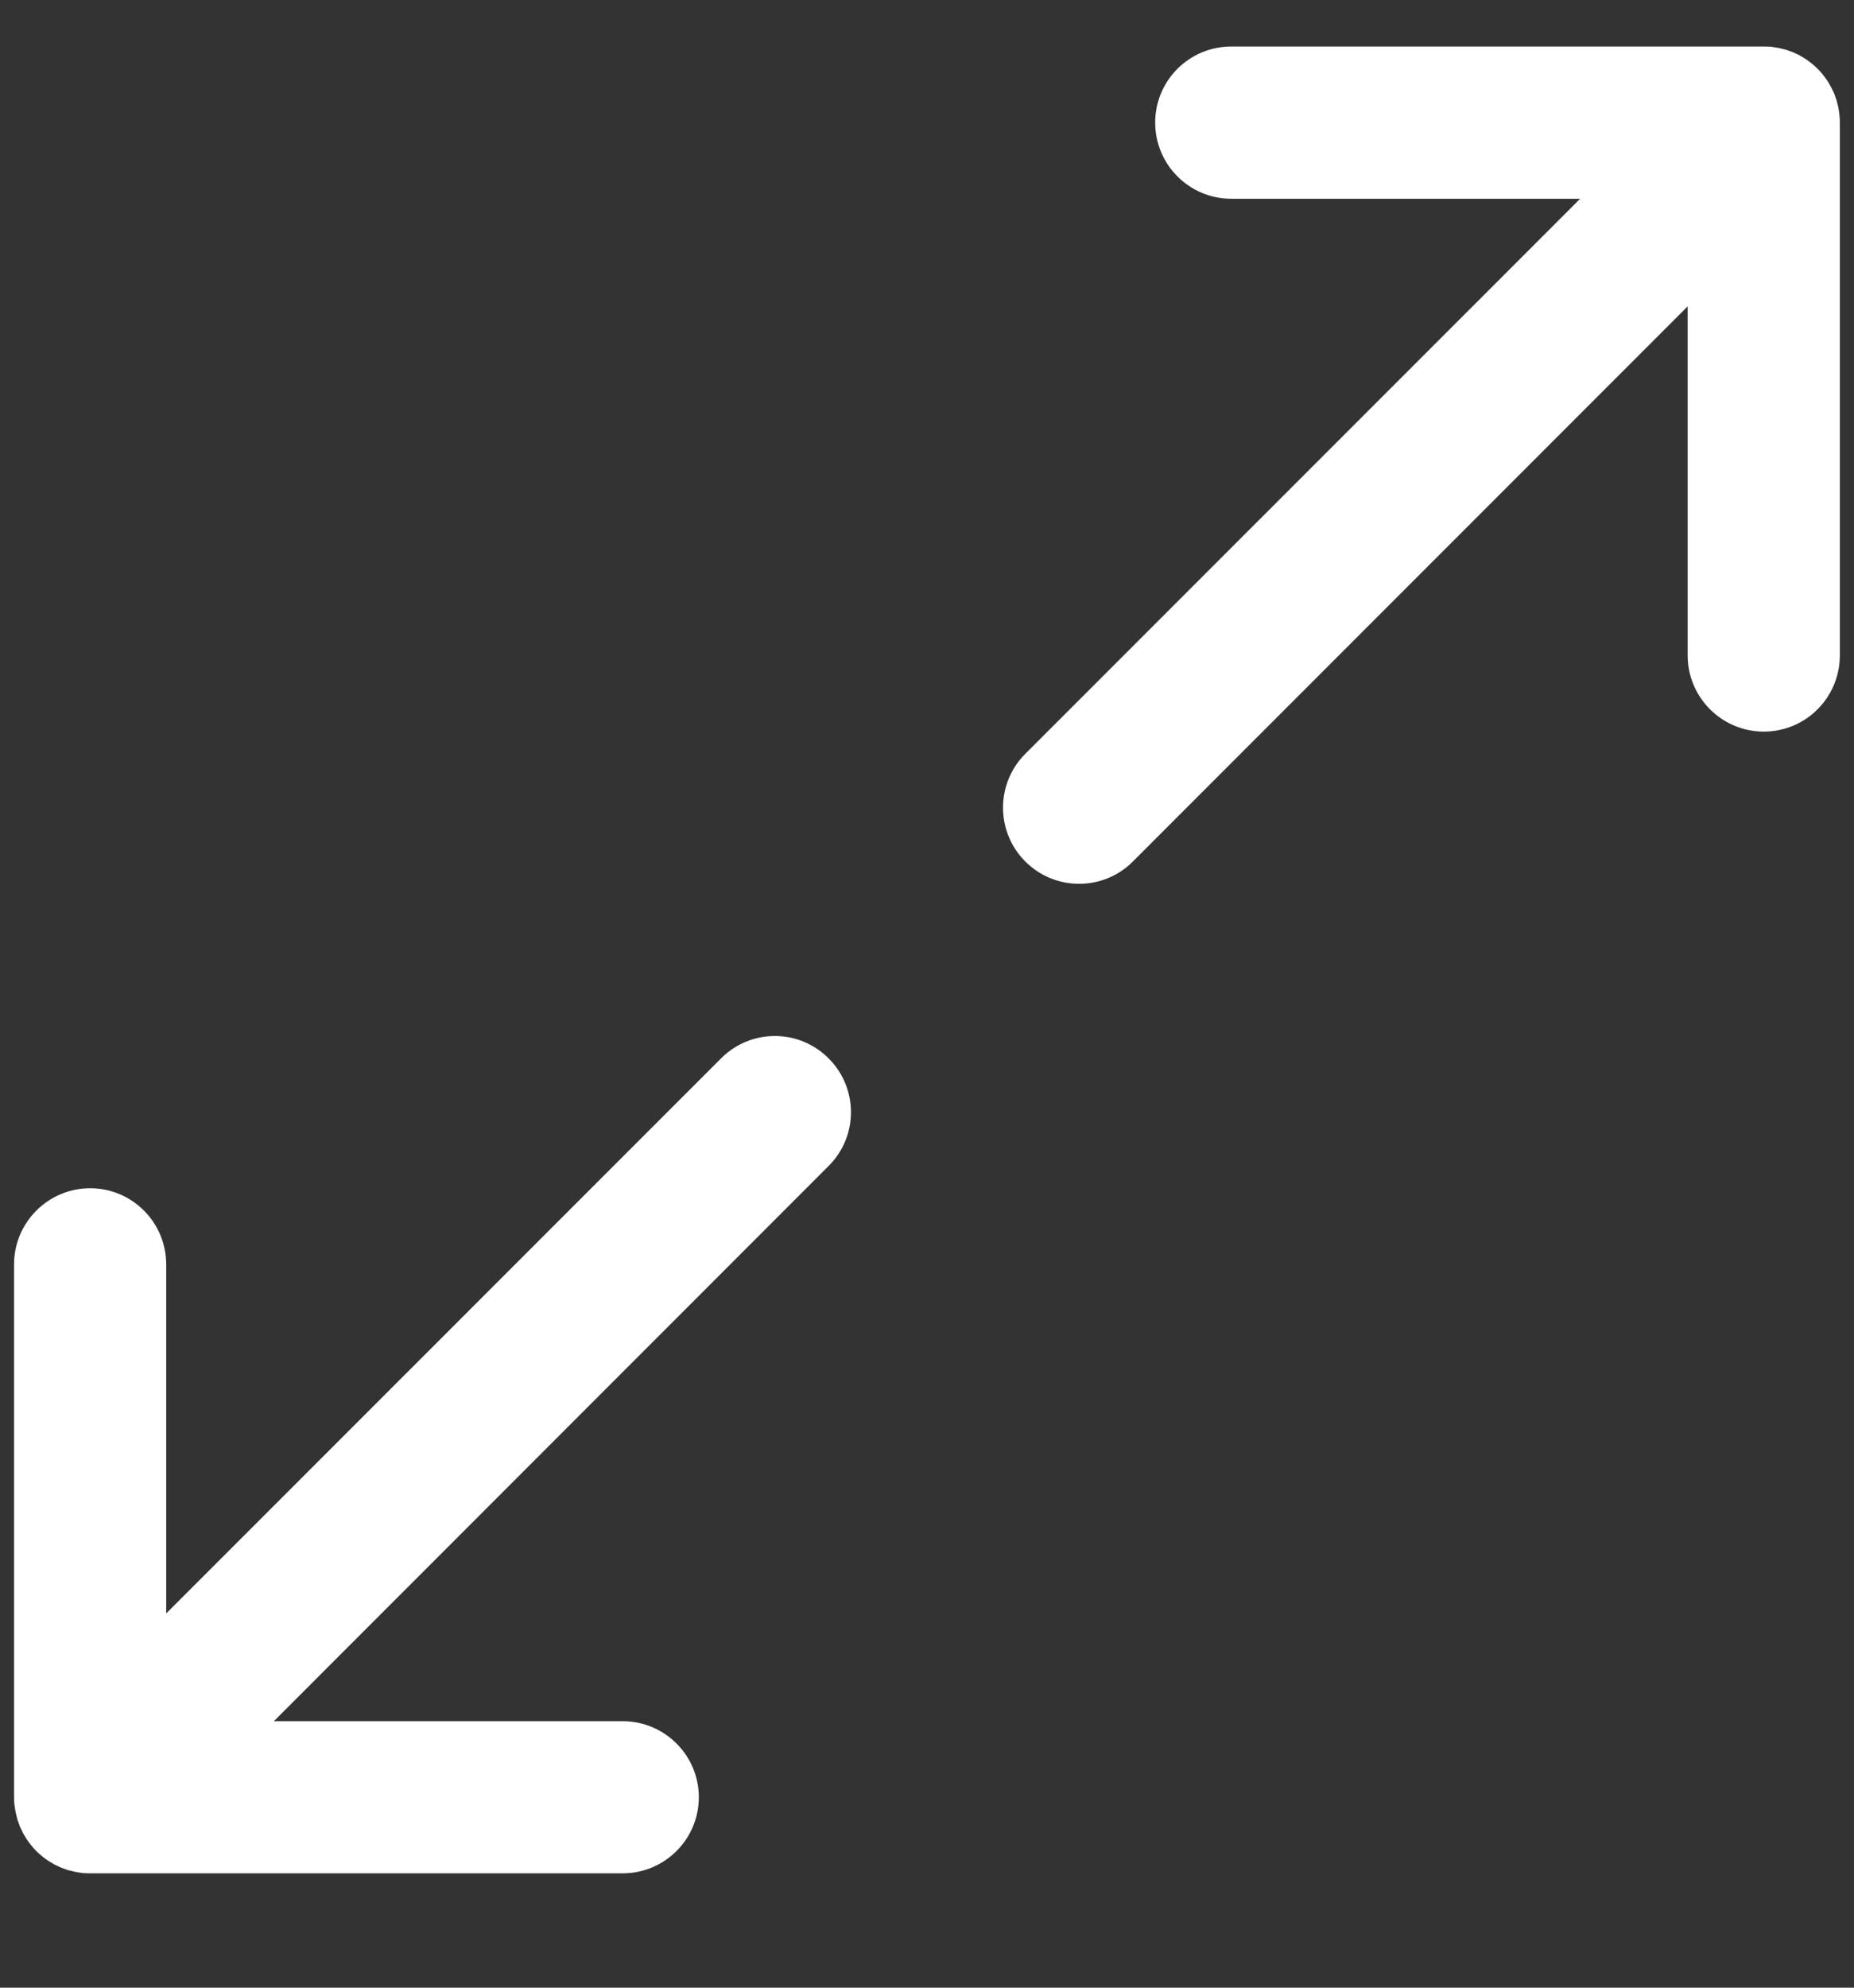 <svg width="14" height="15" viewBox="0 0 14 15" fill="none" xmlns="http://www.w3.org/2000/svg">
<rect x="0" y="0" width="14" height="15" fill="#333333" stroke="none"/>
<g clip-path="url(#clip0_457_108459)">
<path d="M13.89 0.868C13.89 0.86 13.888 0.852 13.887 0.843C13.885 0.833 13.884 0.823 13.882 0.813C13.88 0.803 13.878 0.794 13.875 0.784C13.873 0.776 13.871 0.767 13.869 0.758C13.866 0.749 13.862 0.74 13.859 0.731C13.856 0.722 13.853 0.714 13.85 0.705C13.846 0.697 13.842 0.689 13.838 0.68C13.834 0.672 13.83 0.663 13.825 0.654C13.821 0.646 13.816 0.639 13.812 0.631C13.807 0.623 13.802 0.614 13.797 0.606C13.791 0.598 13.785 0.59 13.778 0.581C13.773 0.575 13.769 0.568 13.763 0.561C13.751 0.546 13.739 0.532 13.725 0.519C13.725 0.519 13.725 0.519 13.725 0.519C13.725 0.519 13.725 0.519 13.725 0.519C13.711 0.505 13.698 0.493 13.683 0.481C13.676 0.475 13.669 0.471 13.662 0.465C13.654 0.459 13.646 0.453 13.638 0.447C13.63 0.442 13.621 0.437 13.613 0.432C13.605 0.428 13.598 0.423 13.59 0.418C13.581 0.414 13.572 0.41 13.564 0.406C13.555 0.402 13.547 0.398 13.539 0.394C13.53 0.391 13.522 0.388 13.513 0.385C13.504 0.382 13.495 0.378 13.486 0.375C13.477 0.373 13.468 0.371 13.46 0.369C13.45 0.366 13.441 0.364 13.431 0.362C13.421 0.36 13.411 0.359 13.401 0.357C13.392 0.356 13.384 0.354 13.376 0.353C13.357 0.352 13.338 0.351 13.319 0.351H9.298C8.98 0.351 8.723 0.608 8.723 0.925C8.723 1.242 8.98 1.5 9.298 1.5H11.932L7.742 5.689C7.518 5.913 7.518 6.277 7.742 6.501C7.967 6.726 8.331 6.726 8.555 6.501L12.744 2.312V4.946C12.744 5.264 13.002 5.521 13.319 5.521C13.636 5.521 13.893 5.264 13.893 4.946V0.925C13.893 0.906 13.892 0.887 13.89 0.868Z" fill="white"/>
<path d="M5.445 7.987L1.255 12.176V9.542C1.255 9.225 0.998 8.967 0.681 8.967C0.364 8.967 0.106 9.225 0.106 9.542V13.563C0.106 13.582 0.107 13.601 0.109 13.62C0.11 13.628 0.112 13.636 0.113 13.645C0.114 13.655 0.116 13.665 0.118 13.675C0.12 13.685 0.122 13.694 0.125 13.704C0.127 13.712 0.129 13.721 0.131 13.73C0.134 13.739 0.138 13.748 0.141 13.757C0.144 13.766 0.147 13.774 0.15 13.783C0.154 13.791 0.158 13.799 0.162 13.808C0.166 13.816 0.17 13.825 0.174 13.834C0.179 13.842 0.183 13.849 0.188 13.857C0.193 13.865 0.198 13.874 0.203 13.882C0.209 13.89 0.215 13.899 0.221 13.907C0.226 13.914 0.231 13.921 0.237 13.927C0.249 13.942 0.261 13.956 0.274 13.969C0.275 13.969 0.275 13.969 0.275 13.969C0.275 13.969 0.275 13.969 0.275 13.97C0.288 13.983 0.302 13.995 0.317 14.007C0.323 14.013 0.33 14.018 0.337 14.023C0.345 14.029 0.353 14.035 0.362 14.041C0.37 14.046 0.379 14.051 0.387 14.056C0.395 14.06 0.402 14.065 0.41 14.07C0.419 14.074 0.428 14.078 0.436 14.082C0.445 14.086 0.453 14.09 0.461 14.094C0.47 14.097 0.478 14.1 0.487 14.103C0.496 14.106 0.505 14.11 0.514 14.113C0.523 14.115 0.532 14.117 0.54 14.119C0.55 14.122 0.559 14.124 0.569 14.126C0.579 14.128 0.589 14.13 0.599 14.131C0.607 14.132 0.616 14.134 0.624 14.135C0.643 14.136 0.662 14.137 0.681 14.137H4.702C5.019 14.137 5.277 13.88 5.277 13.563C5.277 13.246 5.019 12.989 4.702 12.989H2.068L6.257 8.799C6.482 8.575 6.482 8.211 6.257 7.987C6.033 7.762 5.669 7.762 5.445 7.987Z" fill="white"/>
</g>
<defs>
<clipPath id="clip0_457_108459">
<rect width="13.787" height="13.787" fill="white" transform="translate(0.106 0.351)"/>
</clipPath>
</defs>
</svg>
